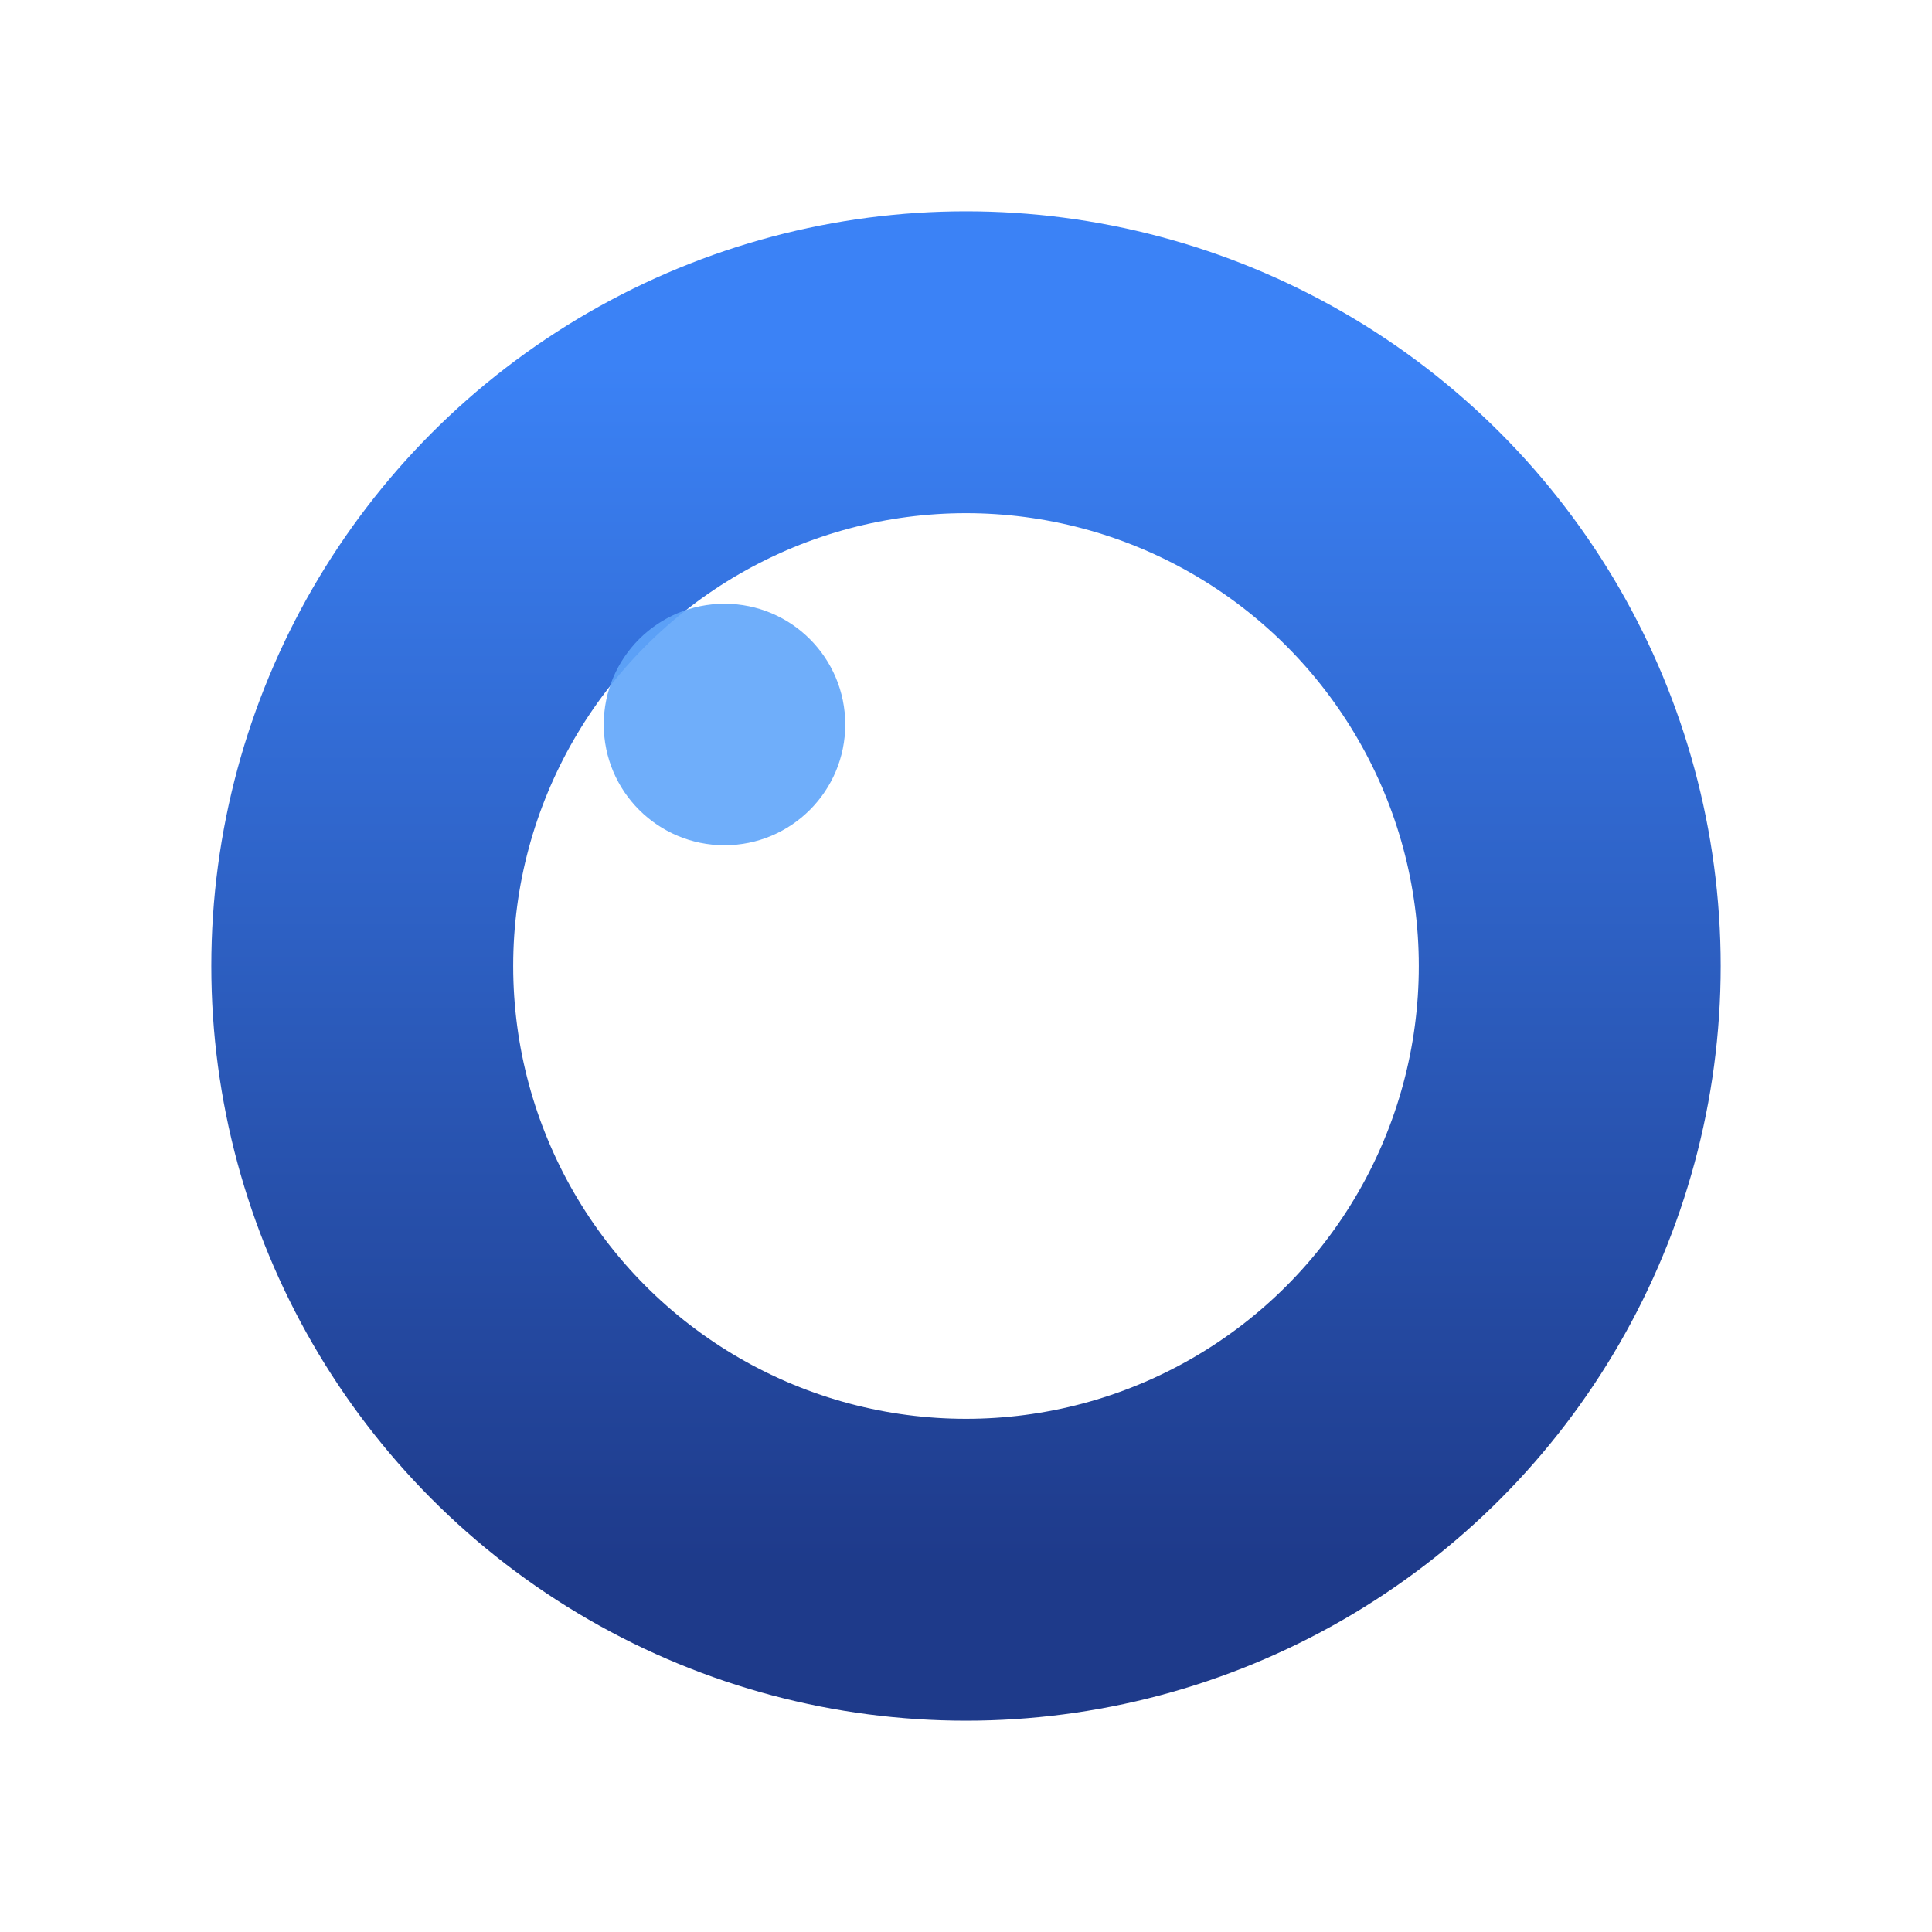 <svg xmlns="http://www.w3.org/2000/svg" width="64" height="64" viewBox="0 0 64 64" role="img" aria-label="My Online Station favicon">
  <defs>
    <!-- 2. logodaki dikey yumuşak mavi degrade -->
    <linearGradient id="blueSoft" x1="0" y1="0" x2="0" y2="1">
      <stop offset="0" stop-color="#3b82f6"></stop>
      <stop offset="1" stop-color="#1e3a8a"></stop>
    </linearGradient>
  </defs>

  <!-- “O” monogramı: kalın halka, küçük boyutta net -->
  <circle cx="32" cy="32" r="20" fill="none" stroke="url(#blueSoft)" stroke-width="10"></circle>
  <!-- Hafif parıltı vurgusu -->
  <circle cx="24" cy="24" r="4" fill="#60a5fa" opacity="0.9"></circle>
</svg>
